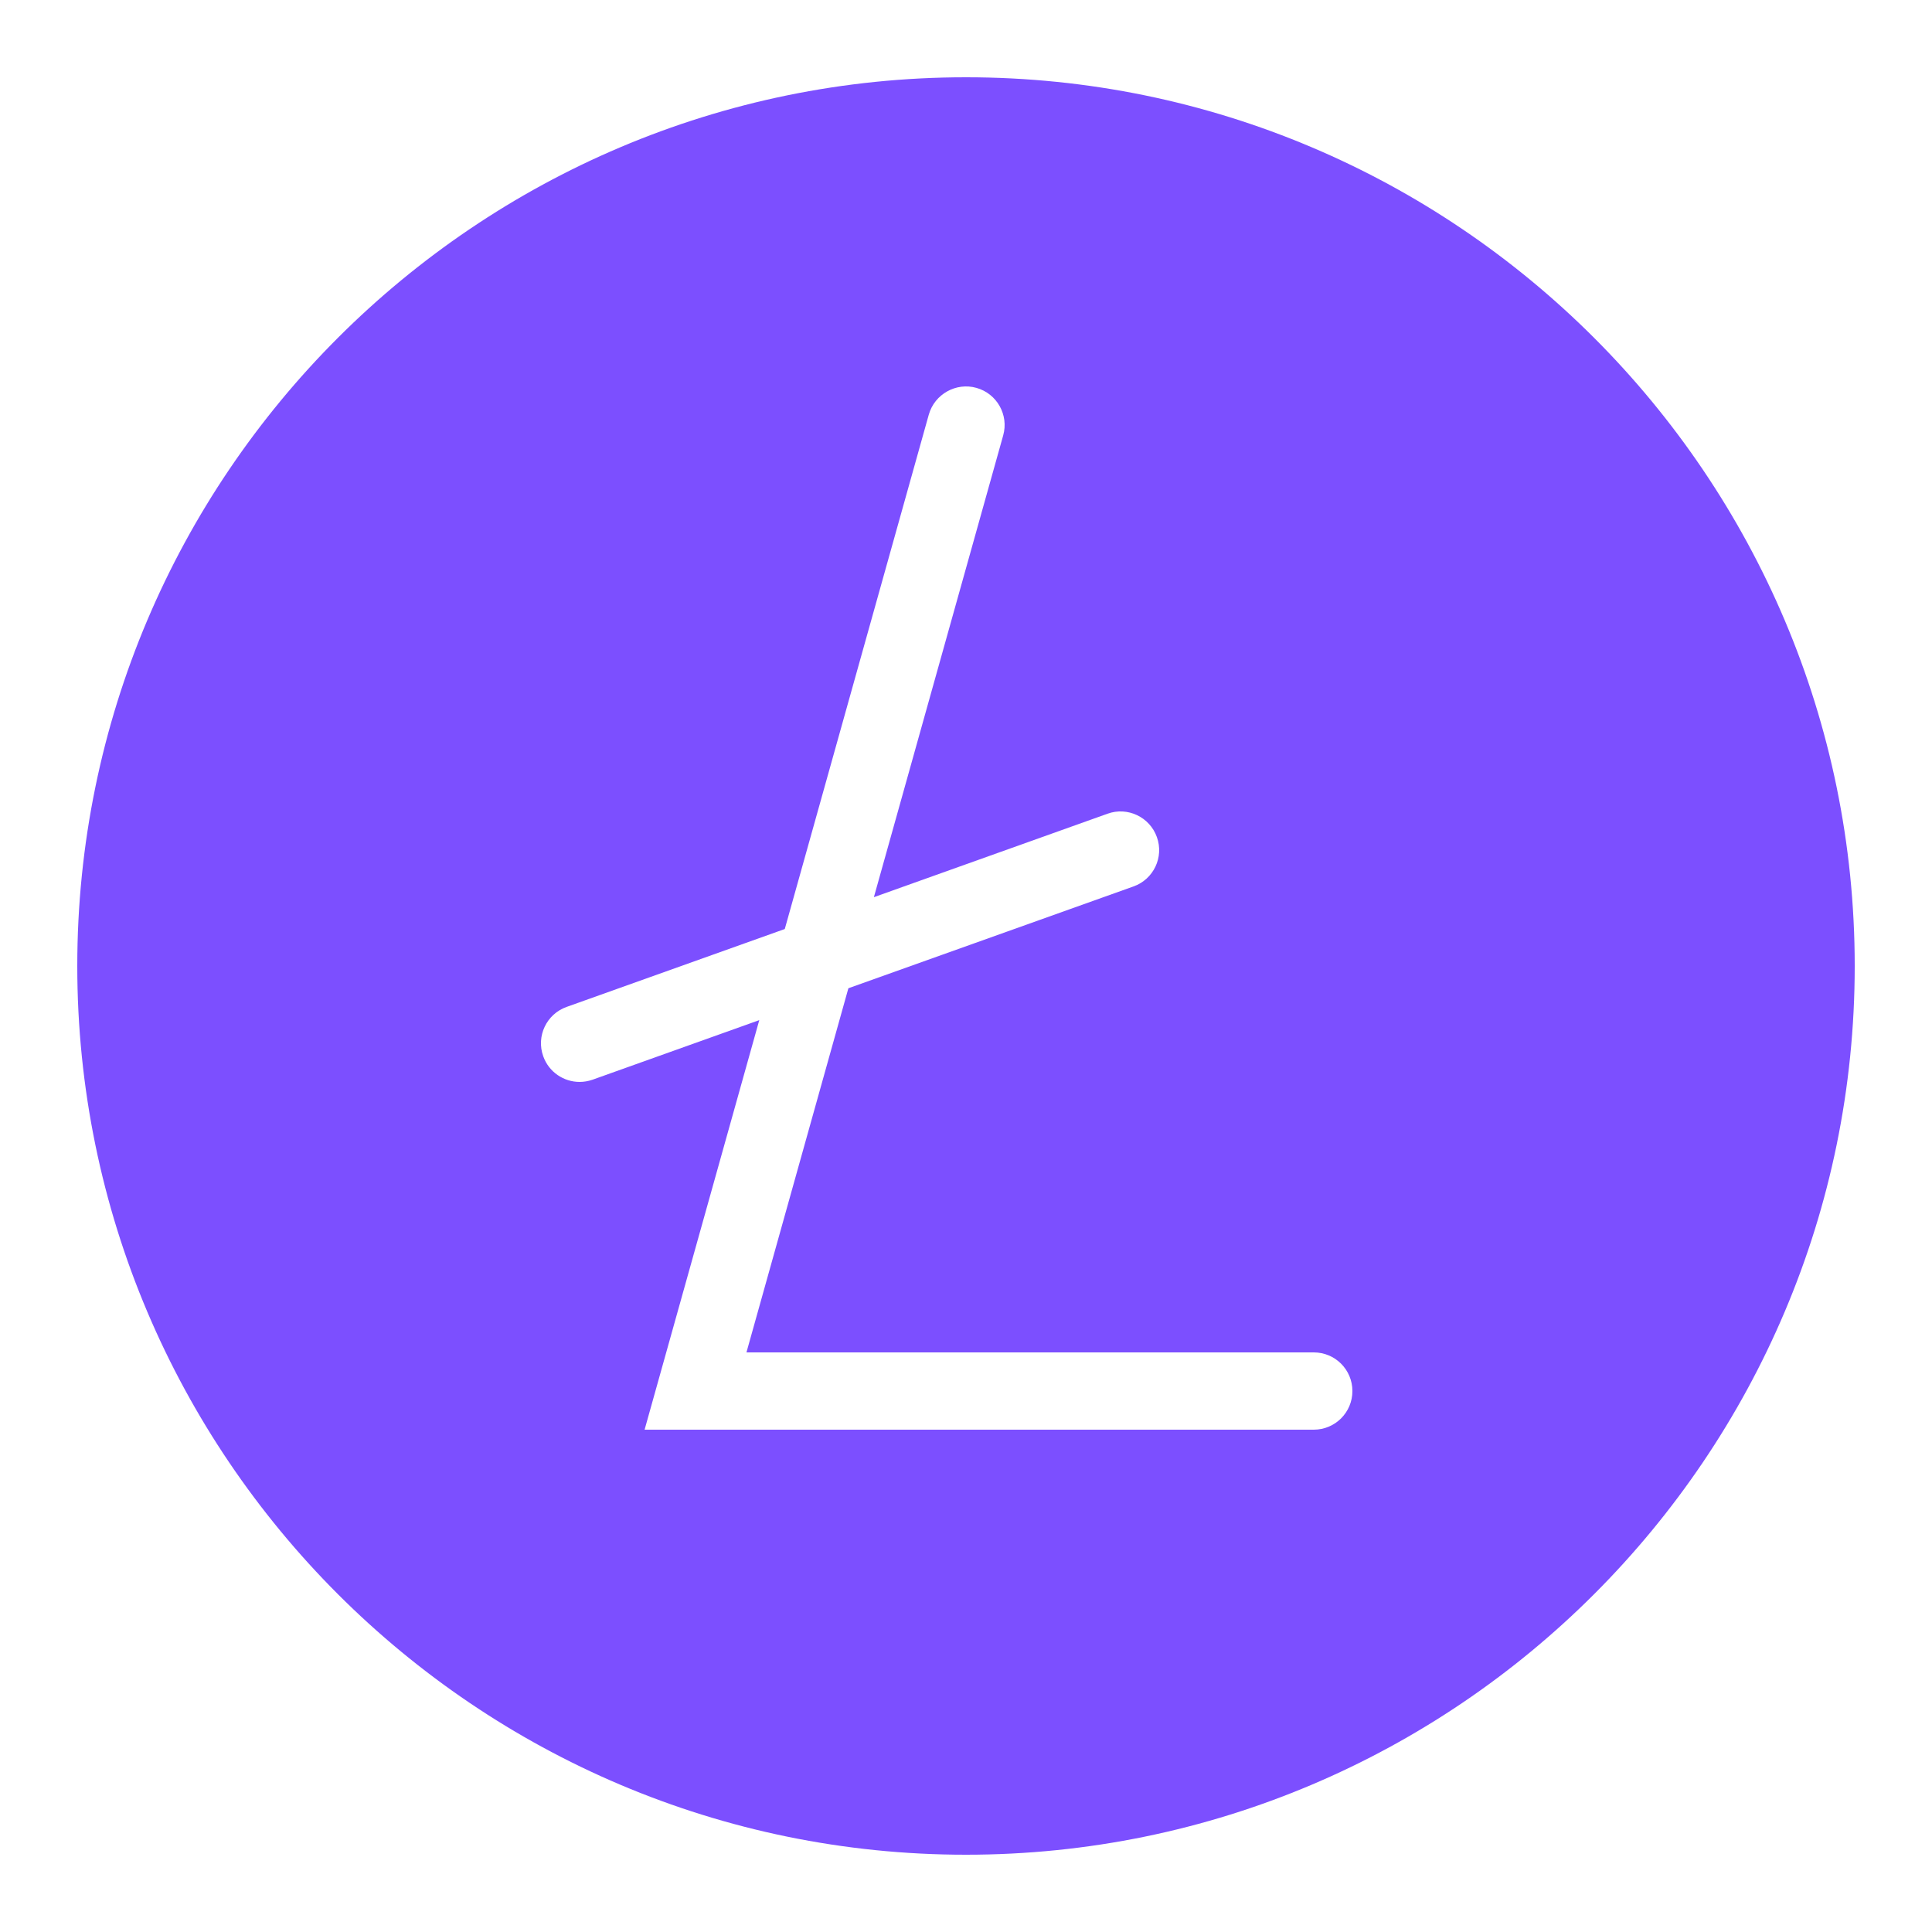 <svg xmlns="http://www.w3.org/2000/svg" xmlns:xlink="http://www.w3.org/1999/xlink" viewBox="0,0,256,256" width="42px" height="42px"><g fill="#7c4fff" fill-rule="nonzero" stroke="none" stroke-width="1" stroke-linecap="butt" stroke-linejoin="miter" stroke-miterlimit="10" stroke-dasharray="" stroke-dashoffset="0" font-family="none" font-weight="none" font-size="none" text-anchor="none" style="mix-blend-mode: normal"><g transform="scale(5.12,5.12)"><path d="M25,2c-12.683,0 -23,10.317 -23,23c0,12.683 10.317,23 23,23c12.683,0 23,-10.317 23,-23c0,-12.683 -10.317,-23 -23,-23zM34,37h-17.318l2.968,-10.599l-4.313,1.541c-0.111,0.039 -0.226,0.058 -0.337,0.058c-0.411,0 -0.796,-0.255 -0.941,-0.664c-0.187,-0.52 0.085,-1.092 0.605,-1.277l5.646,-2.016l3.727,-13.312c0.15,-0.532 0.708,-0.841 1.232,-0.693c0.532,0.148 0.843,0.701 0.693,1.232l-3.346,11.949l6.047,-2.16c0.518,-0.188 1.092,0.085 1.277,0.605c0.187,0.52 -0.085,1.092 -0.605,1.277l-7.379,2.635l-2.638,9.424h14.682c0.553,0 1,0.447 1,1c0,0.553 -0.447,1 -1,1z"></path></g></g></svg>